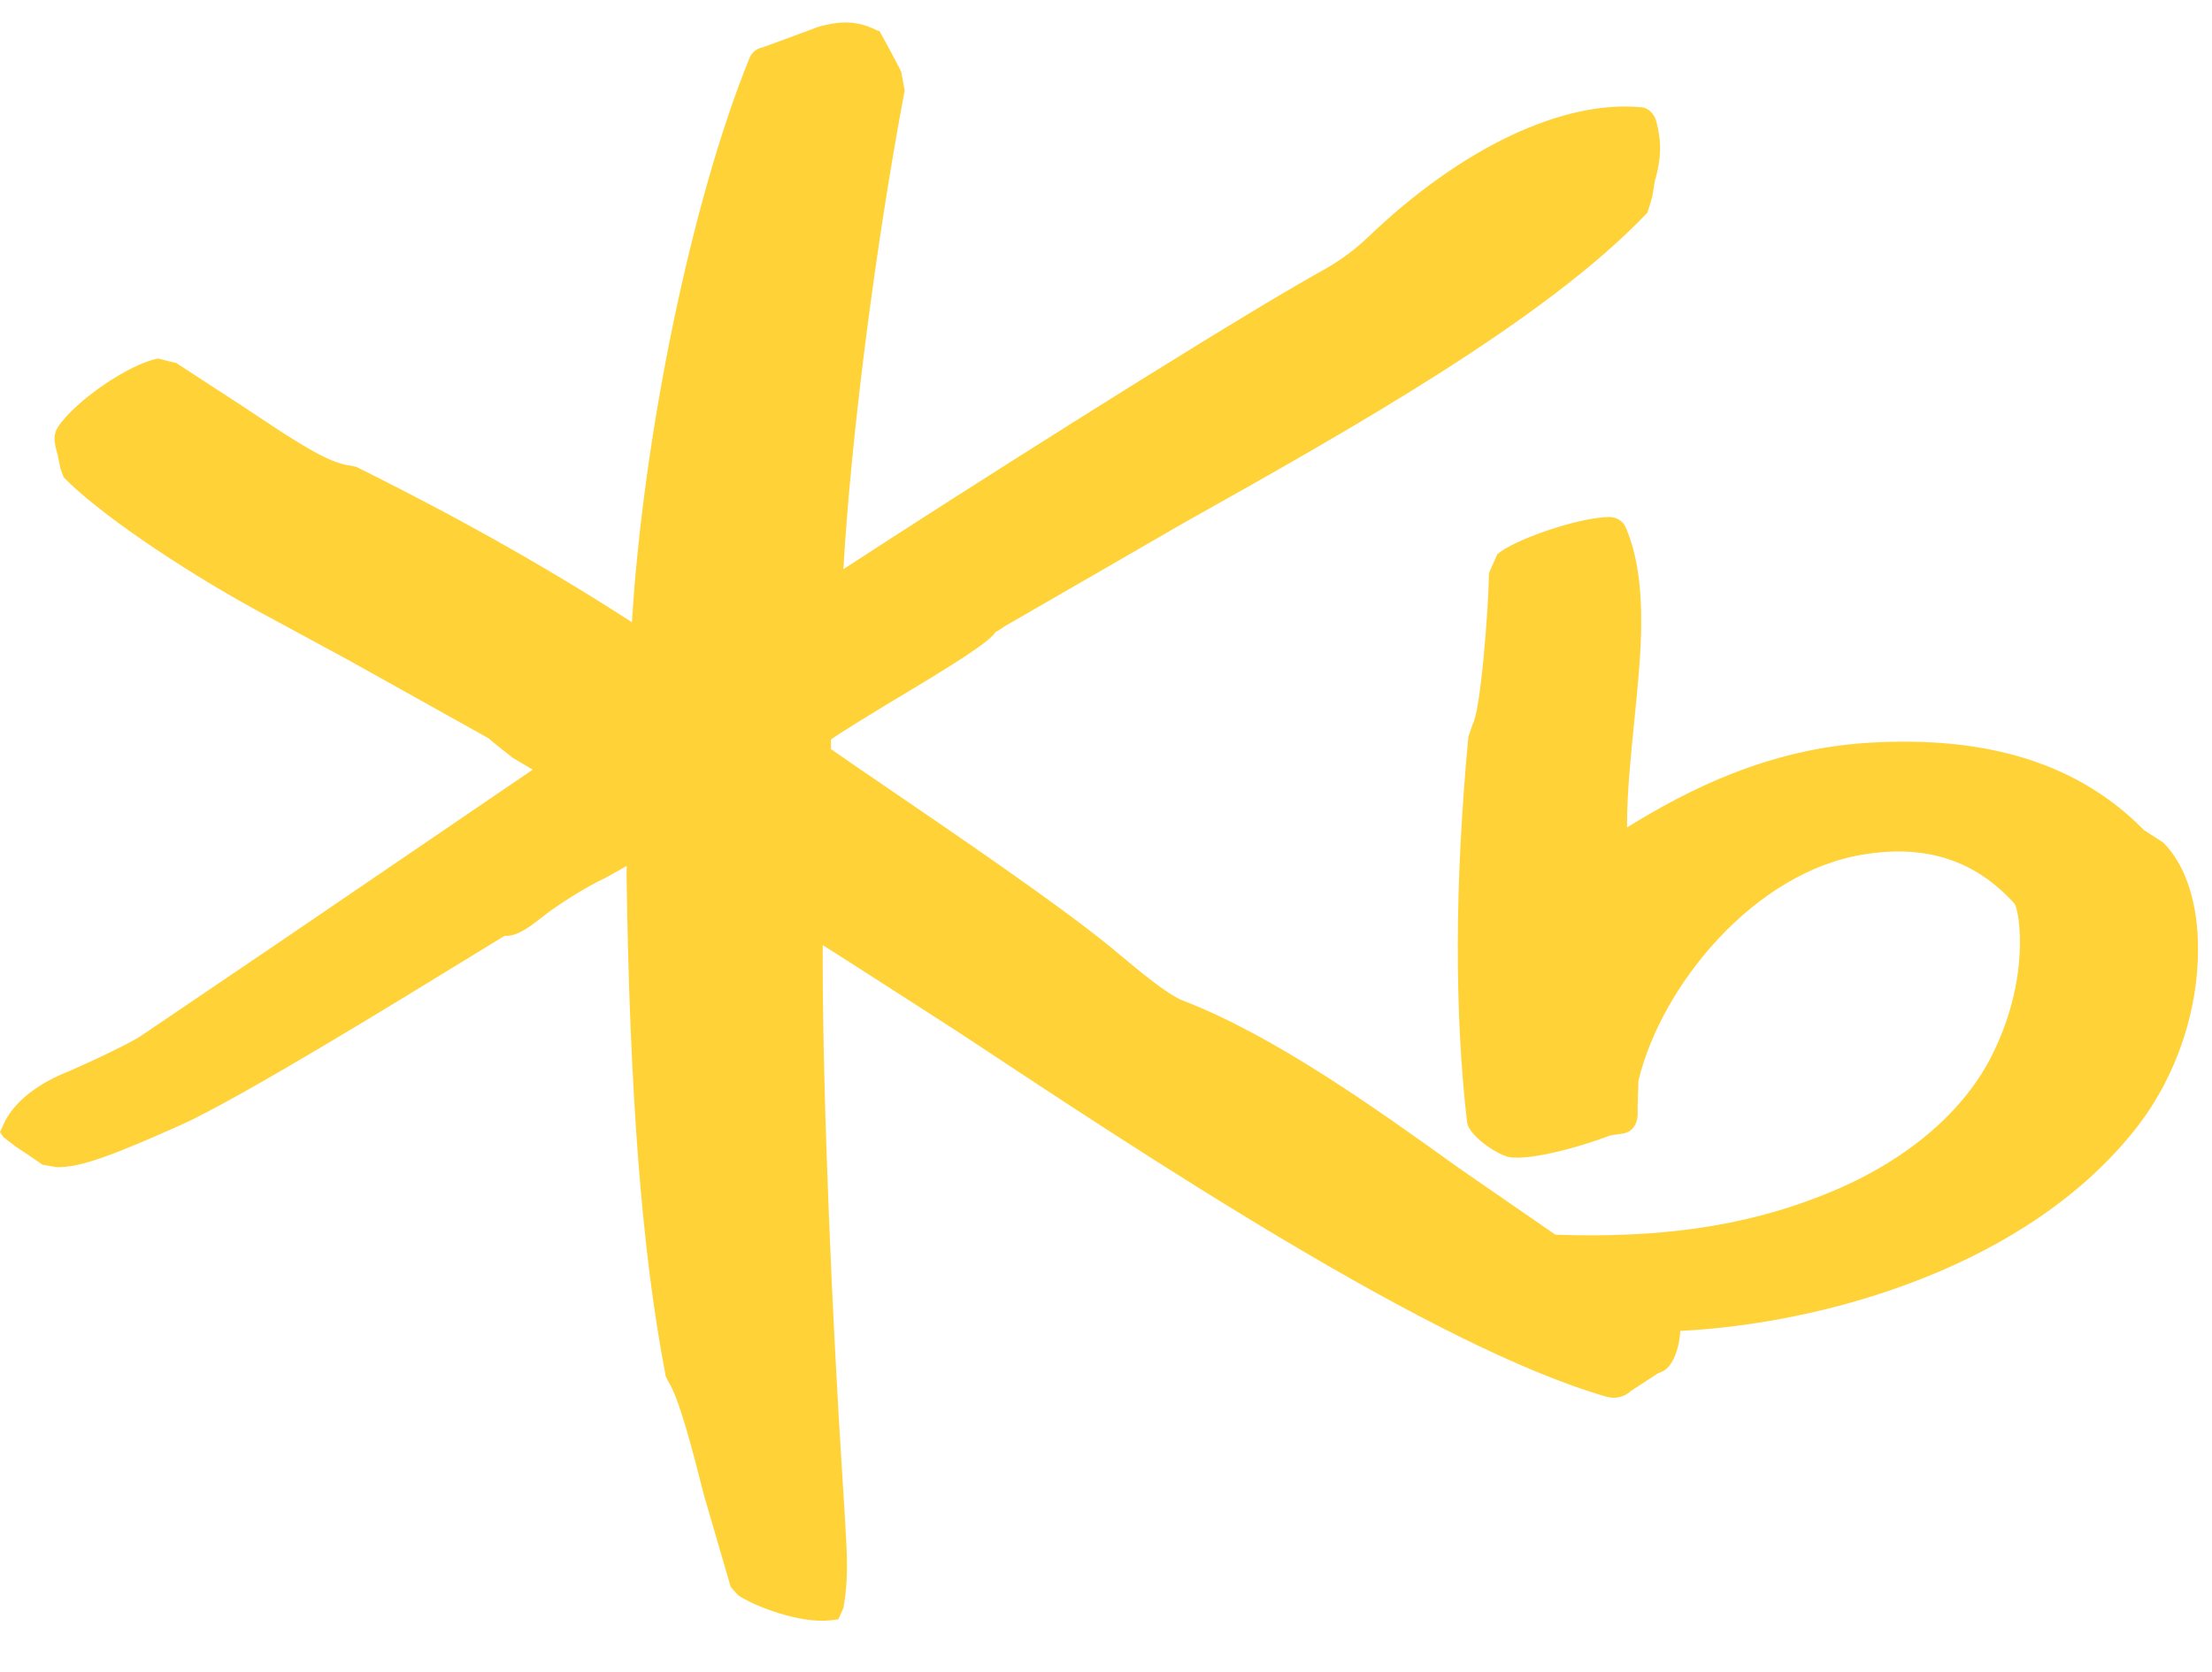 <svg width="41" height="31" viewBox="0 0 41 31" fill="none" xmlns="http://www.w3.org/2000/svg">
<path d="M40.094 15.618L39.739 15.388C38.537 14.166 36.865 13.633 34.627 13.77C32.764 13.887 31.288 14.64 30.158 15.339C30.158 15.32 30.158 15.305 30.158 15.285C30.158 14.689 30.225 14.043 30.287 13.418C30.349 12.782 30.421 12.132 30.421 11.52C30.421 10.895 30.354 10.298 30.139 9.79C30.086 9.658 29.966 9.584 29.818 9.584C29.214 9.599 28.04 10.019 27.753 10.274L27.599 10.621C27.59 11.3 27.441 13.203 27.293 13.432C27.298 13.422 27.216 13.662 27.216 13.662C26.962 16.376 26.957 18.757 27.192 20.806C27.221 21.011 27.604 21.319 27.906 21.432C28.232 21.554 29.257 21.275 29.846 21.05C29.837 21.05 30.067 21.016 30.067 21.016C30.253 20.996 30.364 20.835 30.354 20.62C30.349 20.615 30.369 20.033 30.369 20.033C30.795 18.268 32.52 16.156 34.556 15.838C35.71 15.652 36.62 15.955 37.339 16.752C37.435 16.894 37.646 18.17 36.889 19.627C36.323 20.708 35.193 21.622 33.703 22.189C32.294 22.737 30.742 22.957 28.831 22.889C28.749 22.835 27.039 21.652 27.039 21.652C25.52 20.561 23.633 19.207 21.922 18.547C21.621 18.429 21.084 17.97 20.758 17.701L20.581 17.554C19.594 16.747 17.716 15.471 16.212 14.444C16.212 14.444 15.532 13.98 15.402 13.887C15.402 13.828 15.402 13.711 15.402 13.711C15.445 13.662 16.394 13.085 16.394 13.085C17.721 12.293 18.334 11.907 18.463 11.706C18.435 11.741 18.641 11.599 18.641 11.599C18.655 11.594 21.927 9.702 21.927 9.702C25.084 7.931 28.658 5.922 30.536 3.942C30.541 3.942 30.627 3.638 30.627 3.638L30.67 3.37C30.795 2.944 30.8 2.621 30.699 2.245C30.67 2.137 30.575 2.01 30.445 1.991C28.979 1.839 27.087 2.739 25.367 4.387C24.979 4.758 24.653 4.939 24.308 5.13L24.045 5.281C22.148 6.382 17.874 9.09 15.632 10.552C15.776 8.083 16.221 4.592 16.768 1.678L16.705 1.331C16.701 1.316 16.475 0.891 16.475 0.891L16.303 0.578L16.255 0.563C15.809 0.333 15.445 0.426 15.177 0.494L14.727 0.661L14.128 0.881C14.008 0.905 13.927 0.979 13.884 1.096C12.815 3.731 11.924 8.068 11.713 11.535C9.577 10.151 7.603 9.154 6.635 8.67L6.606 8.655L6.491 8.631C6.142 8.587 5.72 8.323 5.313 8.068C5.27 8.044 4.498 7.531 4.498 7.531L3.258 6.724C3.267 6.734 2.932 6.646 2.932 6.646C2.395 6.743 1.375 7.443 1.068 7.927C1.03 7.99 1.011 8.059 1.011 8.127C1.011 8.23 1.04 8.328 1.068 8.43L1.121 8.689L1.179 8.846C1.773 9.467 3.277 10.503 4.748 11.31L6.453 12.234L9.064 13.691C9.064 13.706 9.51 14.053 9.51 14.053L9.816 14.234C9.816 14.234 9.85 14.254 9.874 14.268C9.179 14.743 5.121 17.505 5.121 17.505L2.63 19.192C2.395 19.358 1.408 19.808 1.188 19.896C0.647 20.121 0.235 20.463 0.067 20.84L0 20.987L0.067 21.084L0.259 21.231C0.249 21.231 0.513 21.402 0.513 21.402L0.79 21.593C0.795 21.593 1.049 21.637 1.049 21.637C1.49 21.652 2.137 21.397 3.354 20.855C4.47 20.351 7.502 18.483 8.801 17.686L9.352 17.349C9.581 17.368 9.831 17.173 10.056 16.997C10.315 16.787 10.88 16.43 11.225 16.273C11.234 16.268 11.431 16.156 11.617 16.053C11.617 16.112 11.613 16.205 11.613 16.205C11.67 20.253 11.895 23.197 12.331 25.465L12.336 25.505L12.379 25.598C12.59 25.915 12.834 26.879 13.05 27.724L13.543 29.416C13.553 29.436 13.682 29.573 13.682 29.573C13.965 29.768 14.822 30.106 15.397 30.037L15.541 30.018L15.632 29.812C15.68 29.558 15.699 29.309 15.699 29.035C15.699 28.727 15.675 28.385 15.651 27.969L15.613 27.358C15.431 24.532 15.249 20.449 15.249 17.735V17.52C15.723 17.818 17.778 19.143 17.778 19.143C21.28 21.461 26.574 24.967 29.77 25.891C29.937 25.94 30.11 25.901 30.234 25.783C30.239 25.778 30.728 25.461 30.728 25.461L30.819 25.422C31.001 25.334 31.125 25.016 31.145 24.673C33.842 24.537 37.598 23.475 39.61 20.894C40.386 19.891 40.74 18.669 40.74 17.623C40.75 16.767 40.515 16.029 40.094 15.618Z" fill="#FFD338"/>
</svg>
